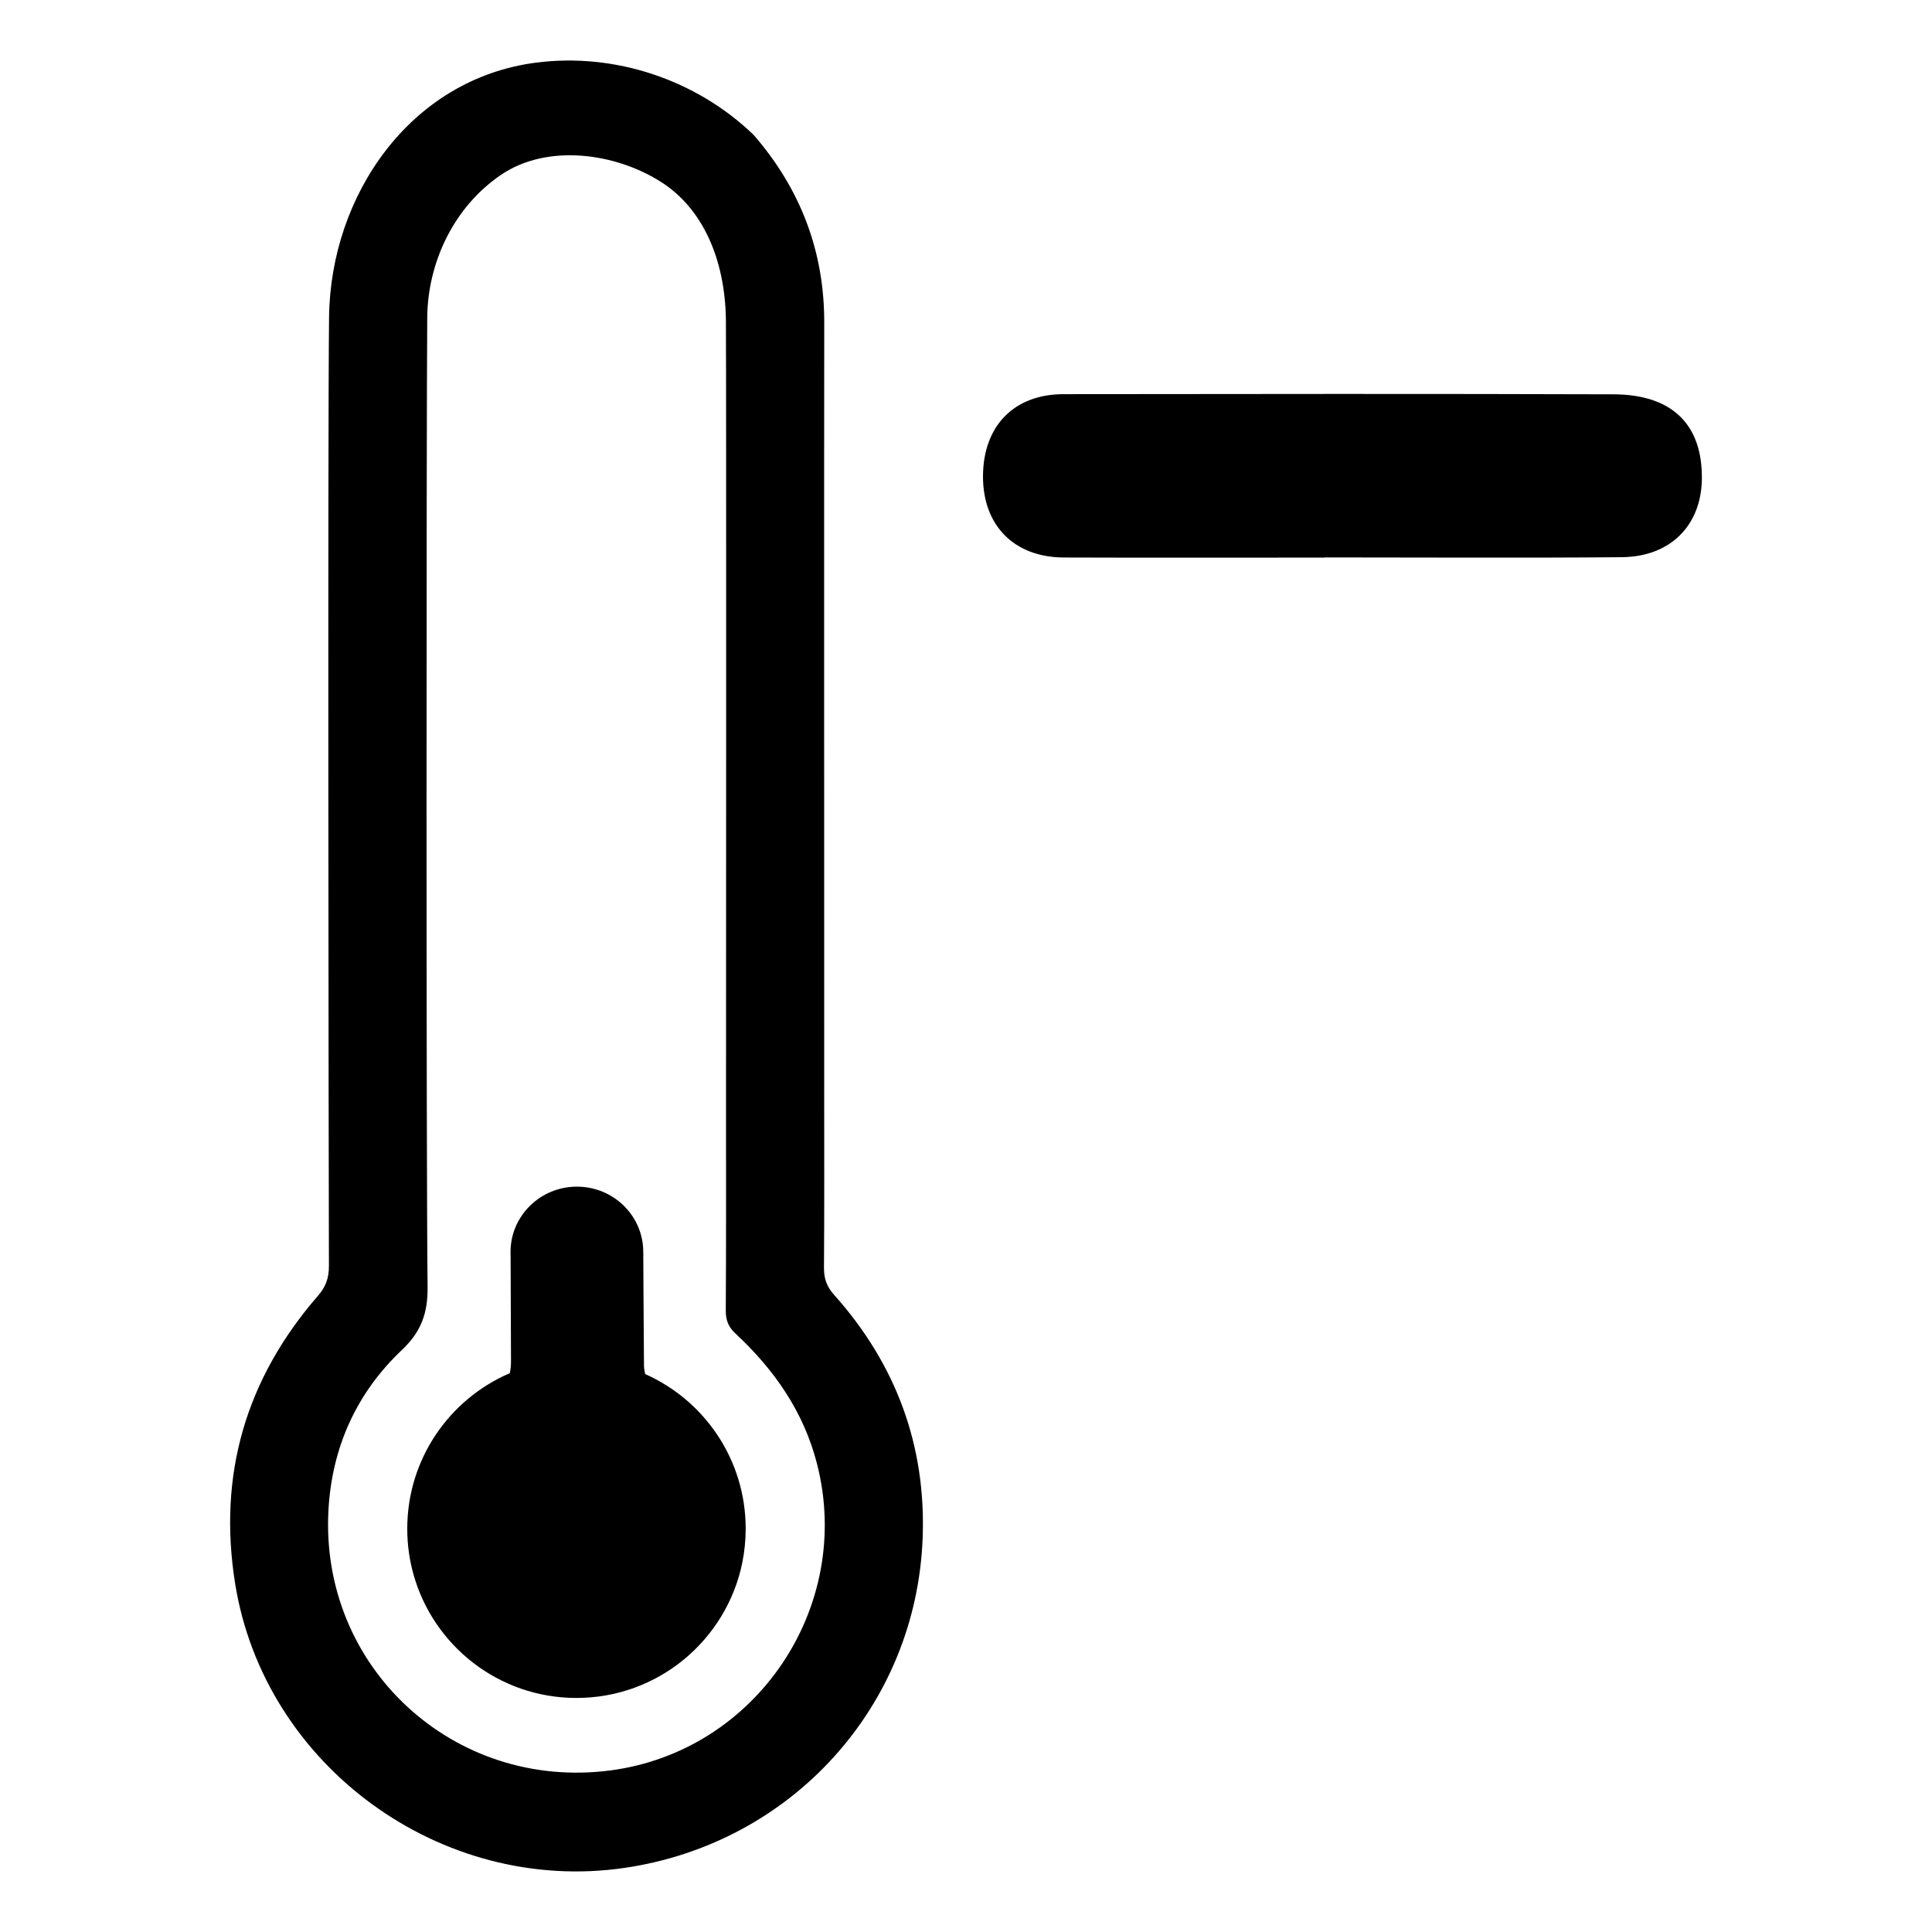 <?xml version="1.0" encoding="UTF-8"?>
<!-- Uploaded to: SVG Repo, www.svgrepo.com, Generator: SVG Repo Mixer Tools -->
<svg fill="#000000" width="800px" height="800px" version="1.1" viewBox="144 144 512 512" xmlns="http://www.w3.org/2000/svg">
 <g>
  <path d="m362.42 433.02c0 15.648 0.055 31.293-0.055 46.941-0.023 2.867 0.73 5.008 2.684 7.188 16.375 18.316 24.387 39.91 23.465 64.402-1.684 44.664-34.715 80.973-78.973 87.457-48.648 7.133-95.512-27.062-103.23-75.359-4.621-28.867 2.867-54.301 21.988-76.289 2.125-2.449 2.875-4.777 2.867-7.879-0.078-30.652-0.324-220.79 0.039-251.44 0.379-32.332 21.547-63.109 54.797-67.434 20.926-2.723 42.547 4.512 57.719 19.145 12.422 14.312 18.781 30.898 18.711 49.926-0.055 14.617-0.008 188.72-0.008 203.34zm-26.016 5.957c0-16.934 0.094-193.34-0.031-210.28-0.25-16.312-6.32-29.504-17.082-36.406-12.043-7.731-30.203-10.367-42.594-1.906-12.367 8.445-19.375 23.082-19.477 37.848-0.234 32.449-0.285 224.38 0.094 256.83 0.078 6.949-1.707 11.871-6.801 16.688-12.027 11.367-18.508 25.766-19.461 42.266-2.41 41.738 33.164 74.57 74.641 69.172 38.723-5.039 64.504-43.305 54.844-81.176-3.551-13.926-11.367-25.066-21.688-34.668-1.836-1.707-2.527-3.519-2.512-6.031 0.113-17.449 0.066-34.895 0.066-52.34z"/>
  <path d="m314.97 508.14c-0.188-0.82-0.301-1.629-0.309-2.41-0.117-14.484-0.188-29.938-0.188-29.938 0-9.574-7.871-17.32-17.586-17.32s-17.594 7.754-17.594 17.32c0 0 0.031-2.426 0.125 28.852 0.008 1.156-0.094 2.234-0.301 3.258-15.988 6.848-27.191 22.734-27.191 41.234 0 4.211 0.574 8.289 1.668 12.156 5.297 18.863 22.617 32.684 43.172 32.684 21.68 0 39.754-15.375 43.941-35.809v-0.008c0.59-2.922 0.906-5.934 0.906-9.027 0.012-18.289-10.934-34.02-26.645-40.992z"/>
  <path d="m495.06 291.77c-23.027 0-46.059 0.062-69.086-0.023-13.234-0.047-21.508-8.484-21.469-21.562 0.047-13.281 8.188-21.711 21.316-21.727 46.059-0.055 99.738-0.117 145.79 0.039 15.625 0.055 23.633 8.102 23.395 22.586-0.203 12.195-8.359 20.453-21.176 20.578-23.719 0.227-55.059 0.062-78.773 0.062 0.004 0.016 0.004 0.031 0.004 0.047z"/>
 </g>
</svg>
